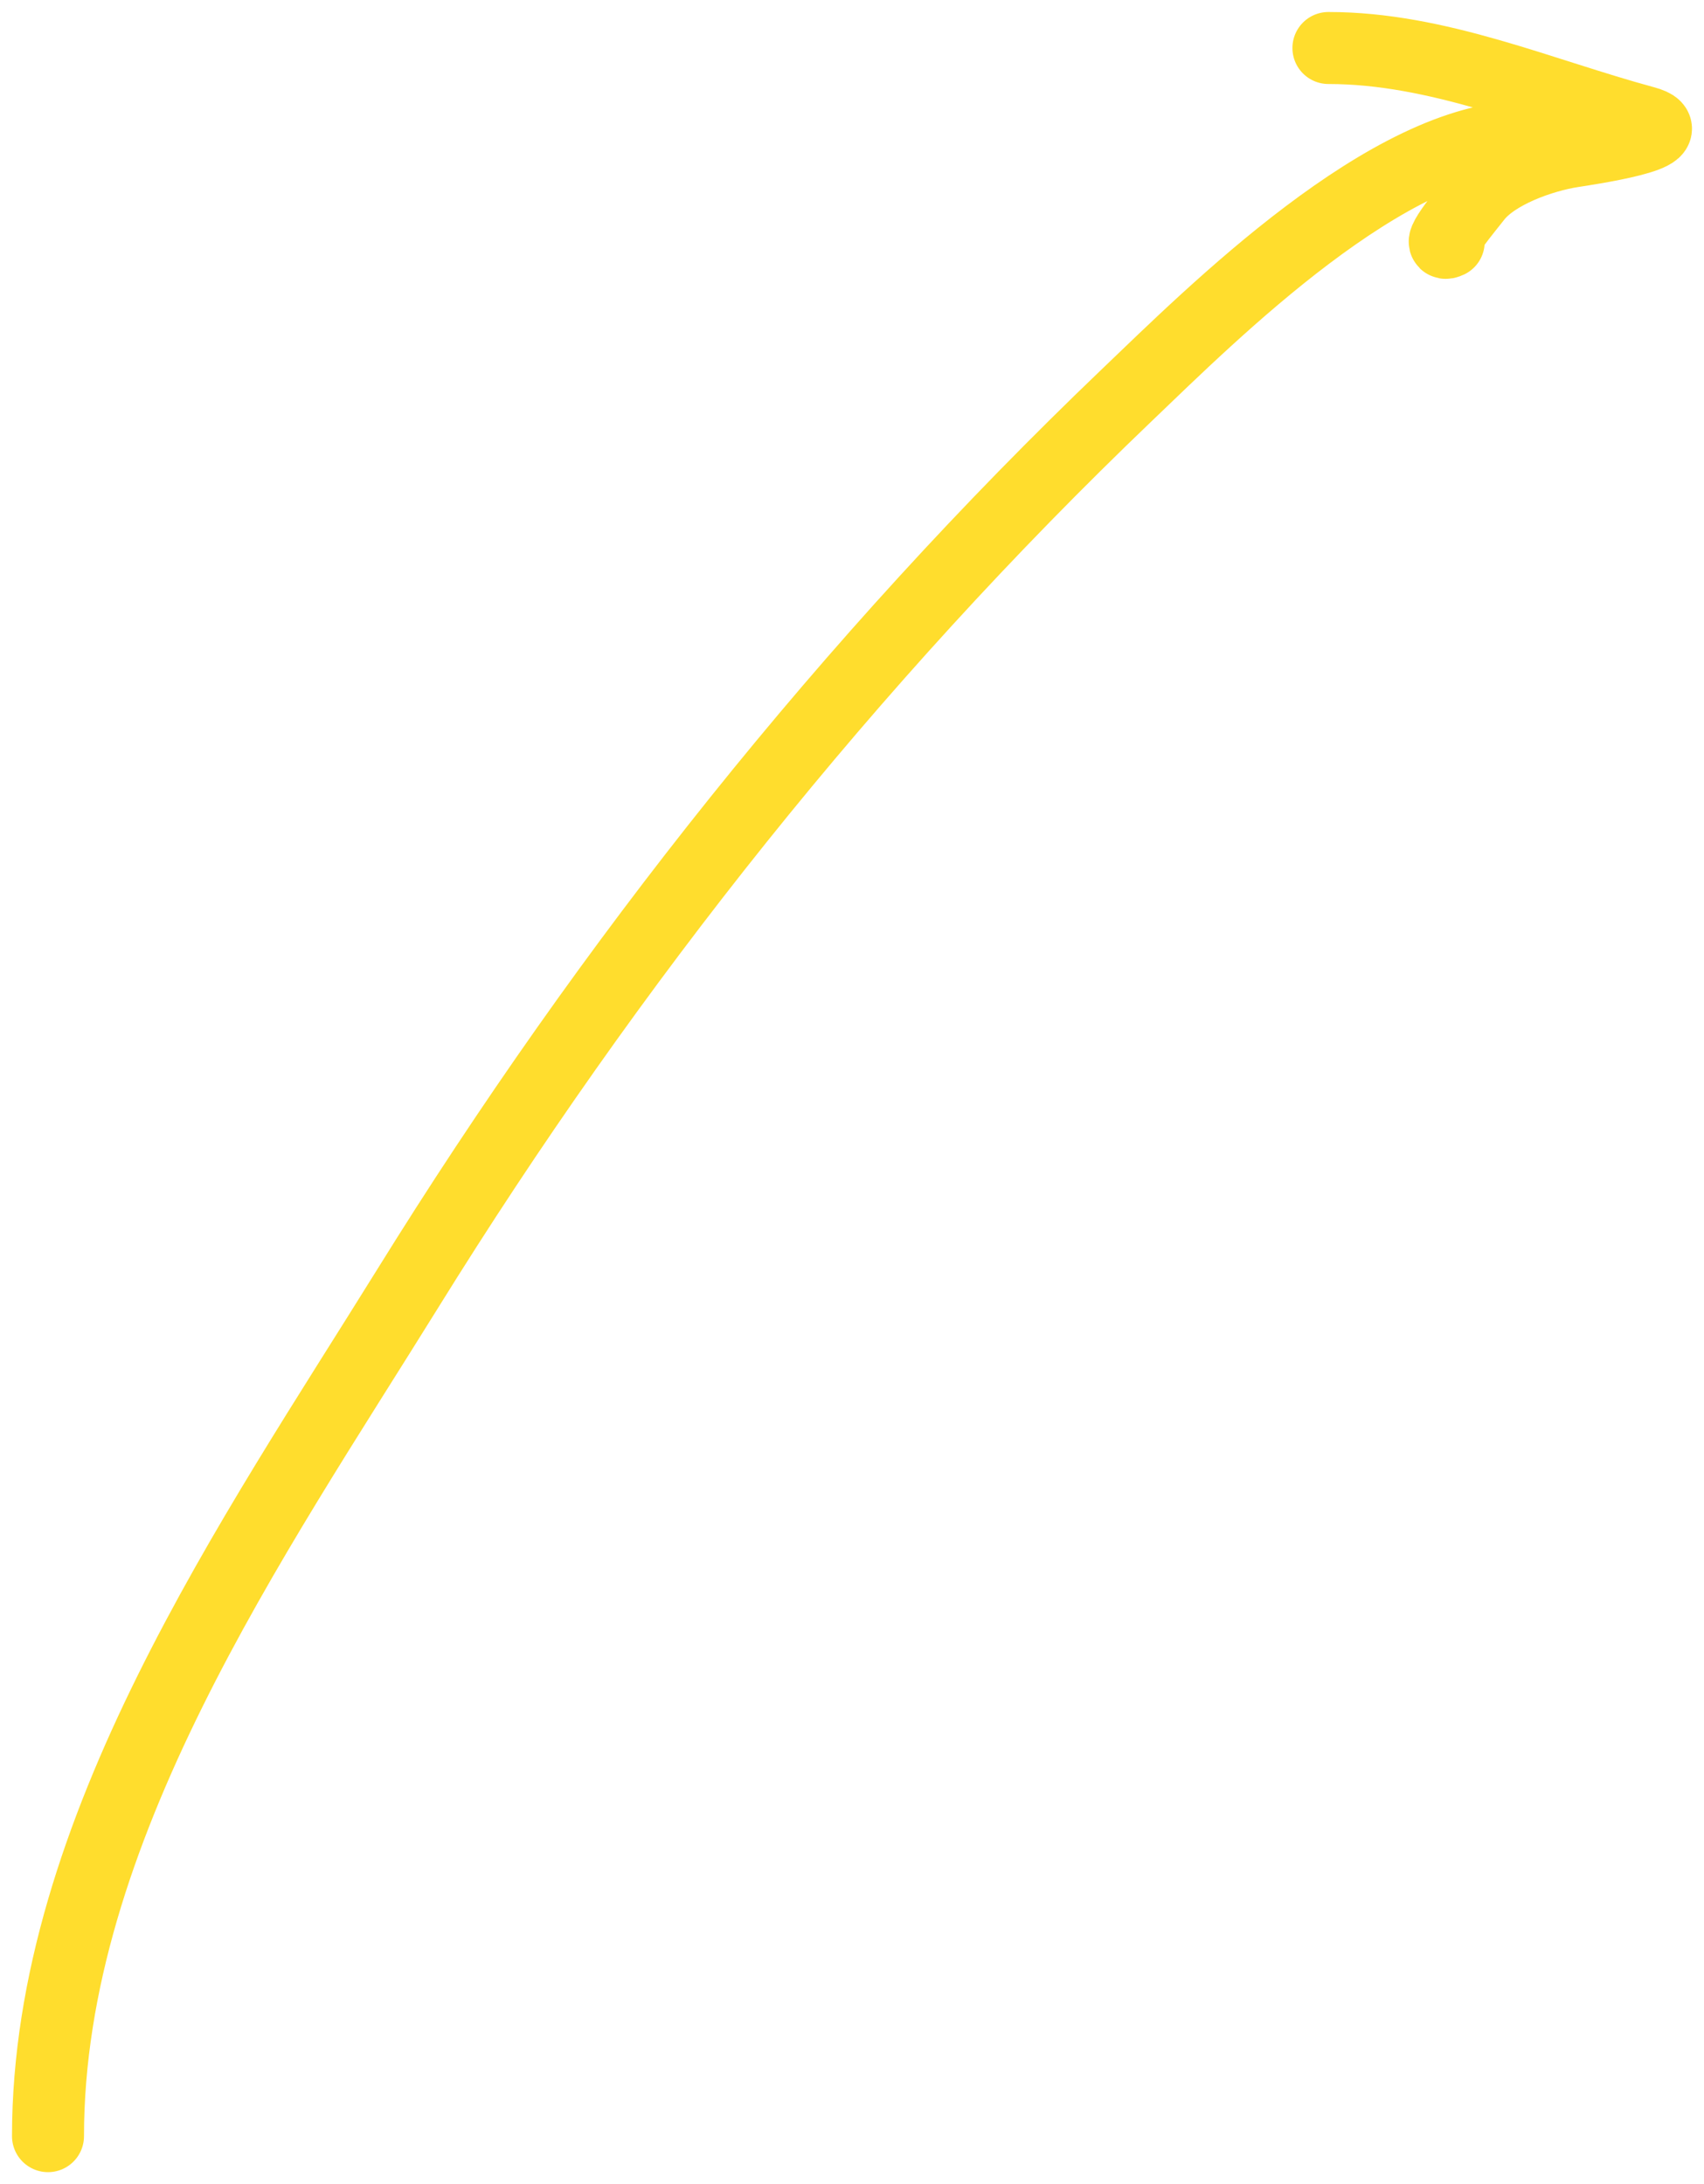 <?xml version="1.0" encoding="UTF-8"?> <svg xmlns="http://www.w3.org/2000/svg" width="71" height="91" viewBox="0 0 71 91" fill="none"><path d="M2 89C2 76.287 10.561 64.049 17.009 53.652C25.412 40.1 35.338 27.575 46.944 16.469C50.546 13.022 57.88 5.697 63.602 5.697M55.351 2C59.91 2 64.175 3.903 68.528 5.083C70.395 5.589 66.161 6.212 65.528 6.31C64.259 6.506 62.276 7.196 61.475 8.255C61.264 8.536 59.69 10.406 60.362 10.081" stroke="#FFDD2D" stroke-width="3" stroke-linecap="round"></path></svg> 